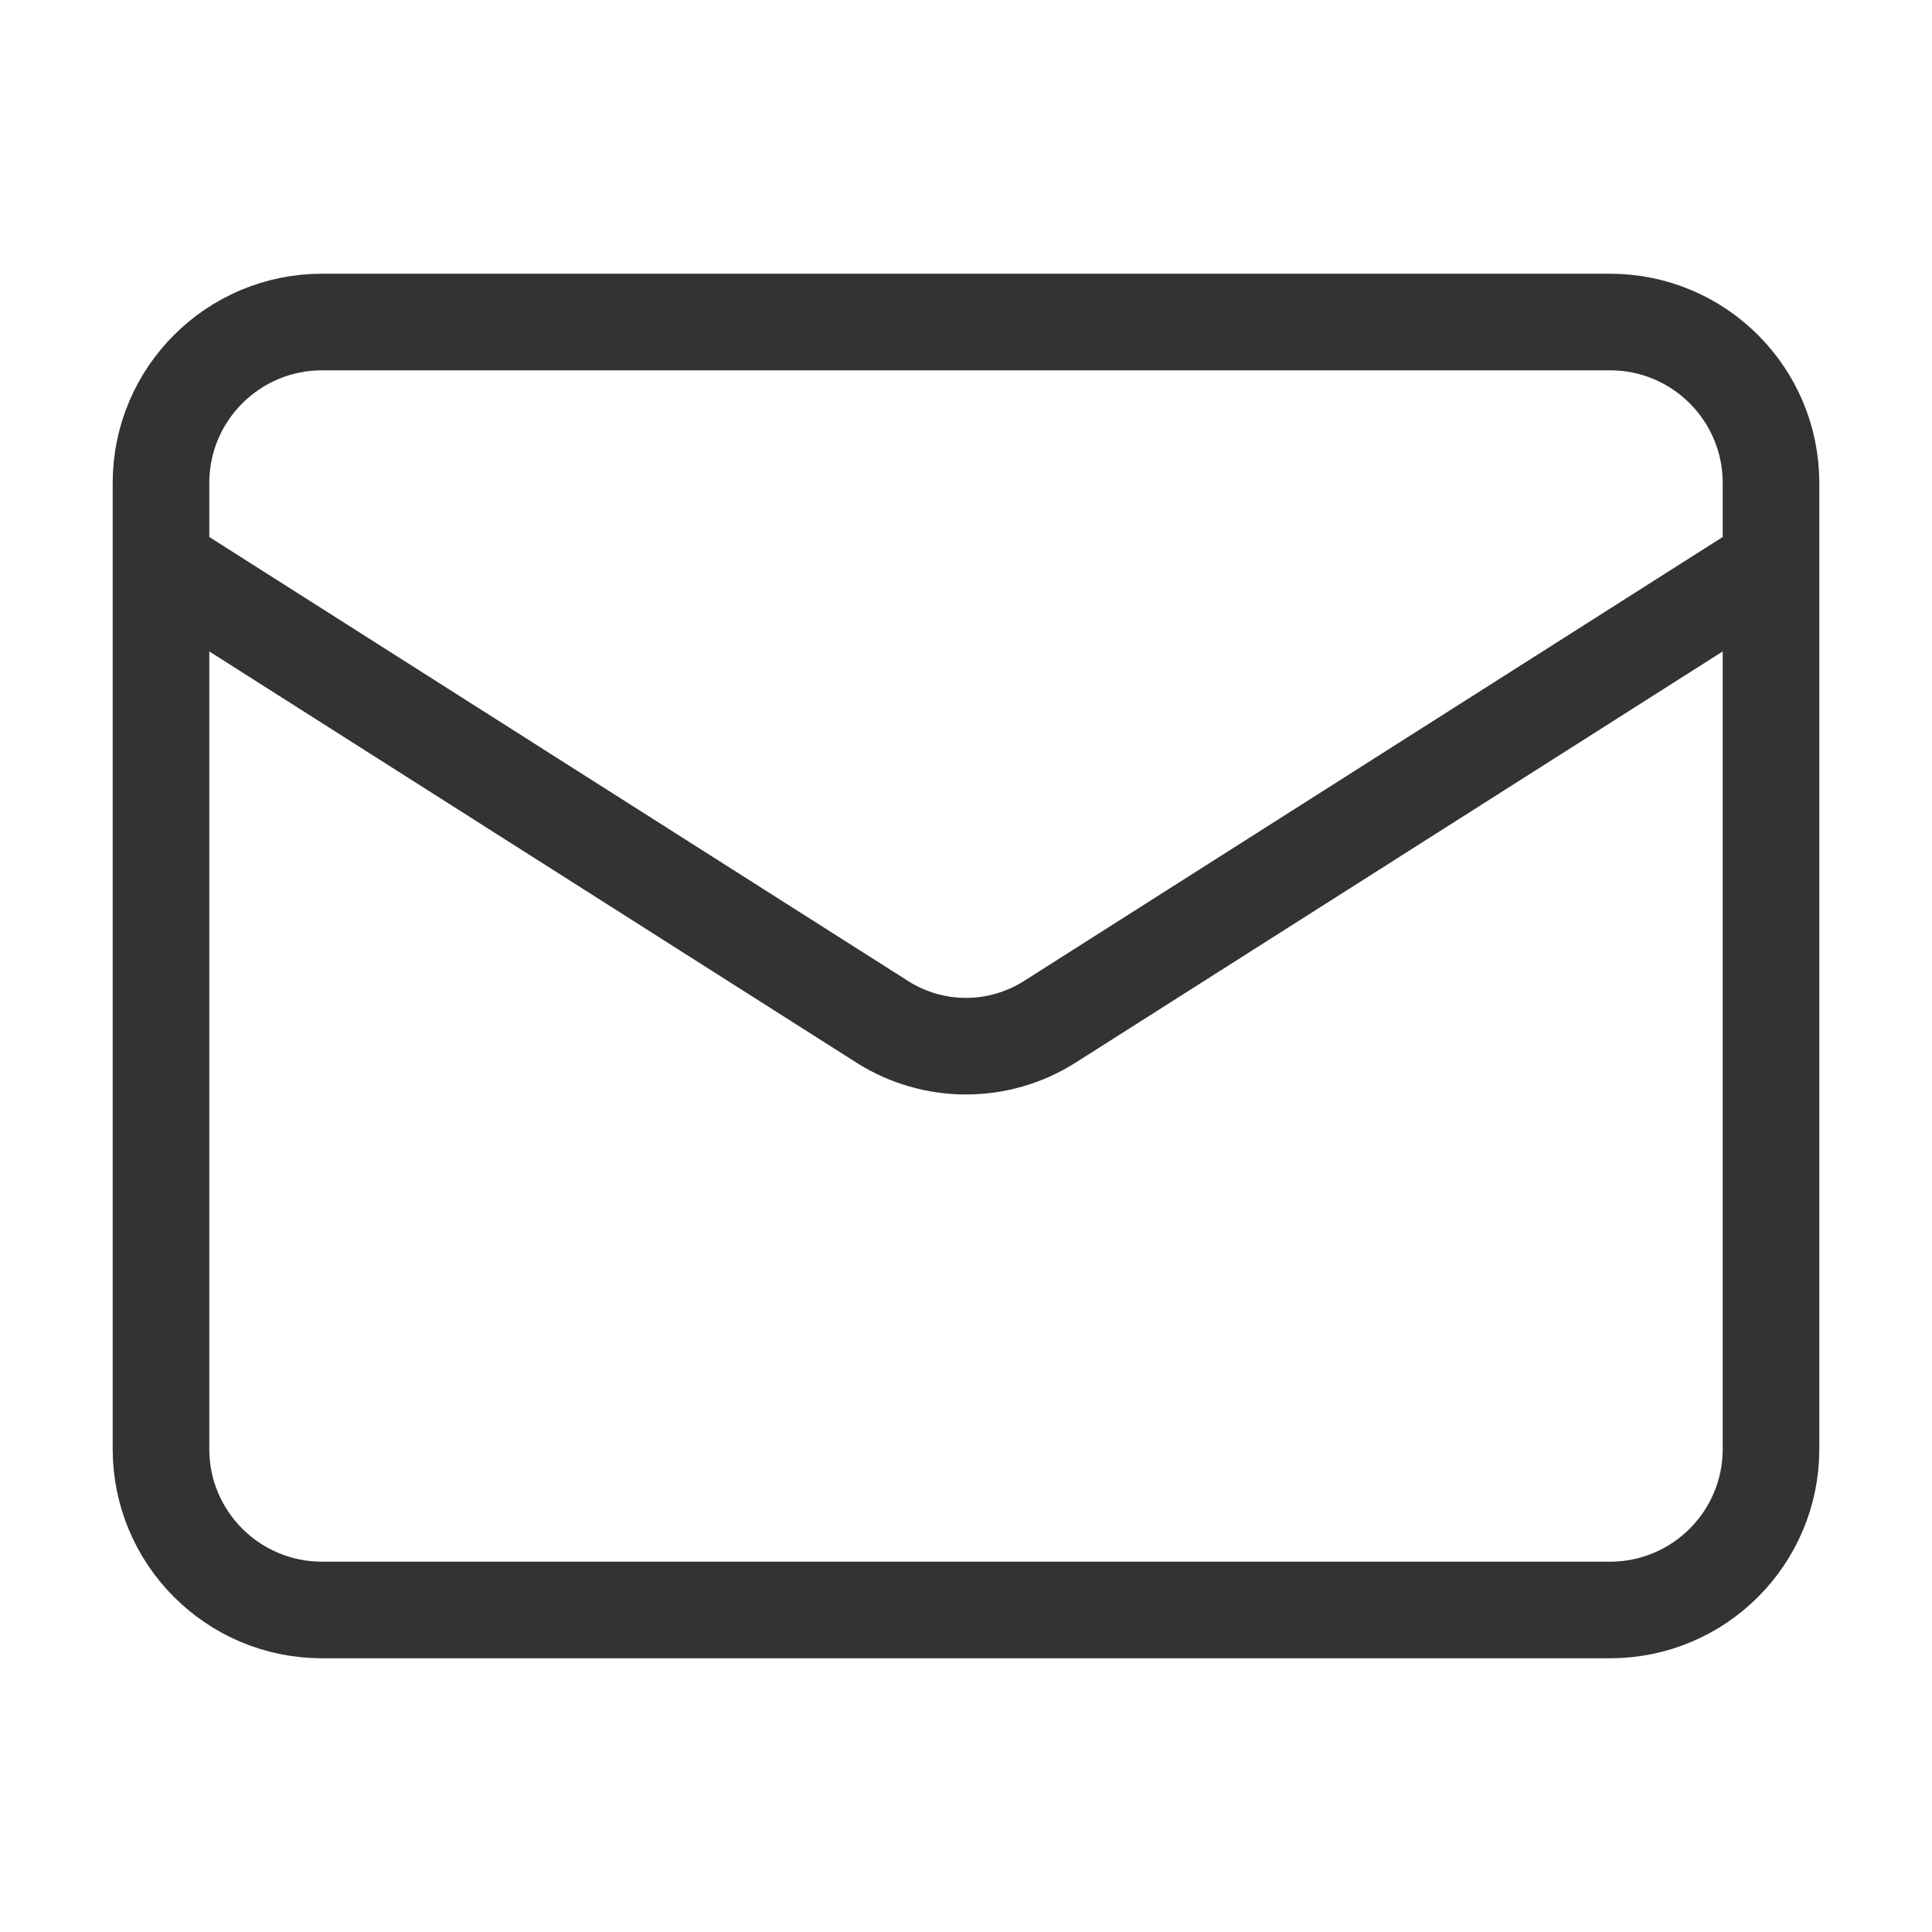 <?xml version="1.0" encoding="UTF-8"?> <svg xmlns="http://www.w3.org/2000/svg" width="40" height="40" viewBox="0 0 40 40" fill="none"><path d="M36.667 11.667L21.717 21.167C21.202 21.489 20.607 21.66 20 21.66C19.393 21.66 18.798 21.489 18.284 21.167L3.333 11.667M6.667 6.667H33.334C35.174 6.667 36.667 8.159 36.667 10V30C36.667 31.841 35.174 33.333 33.334 33.333H6.667C4.826 33.333 3.333 31.841 3.333 30V10C3.333 8.159 4.826 6.667 6.667 6.667Z" stroke="#333333" stroke-width="2" stroke-linecap="round" stroke-linejoin="round"></path></svg> 